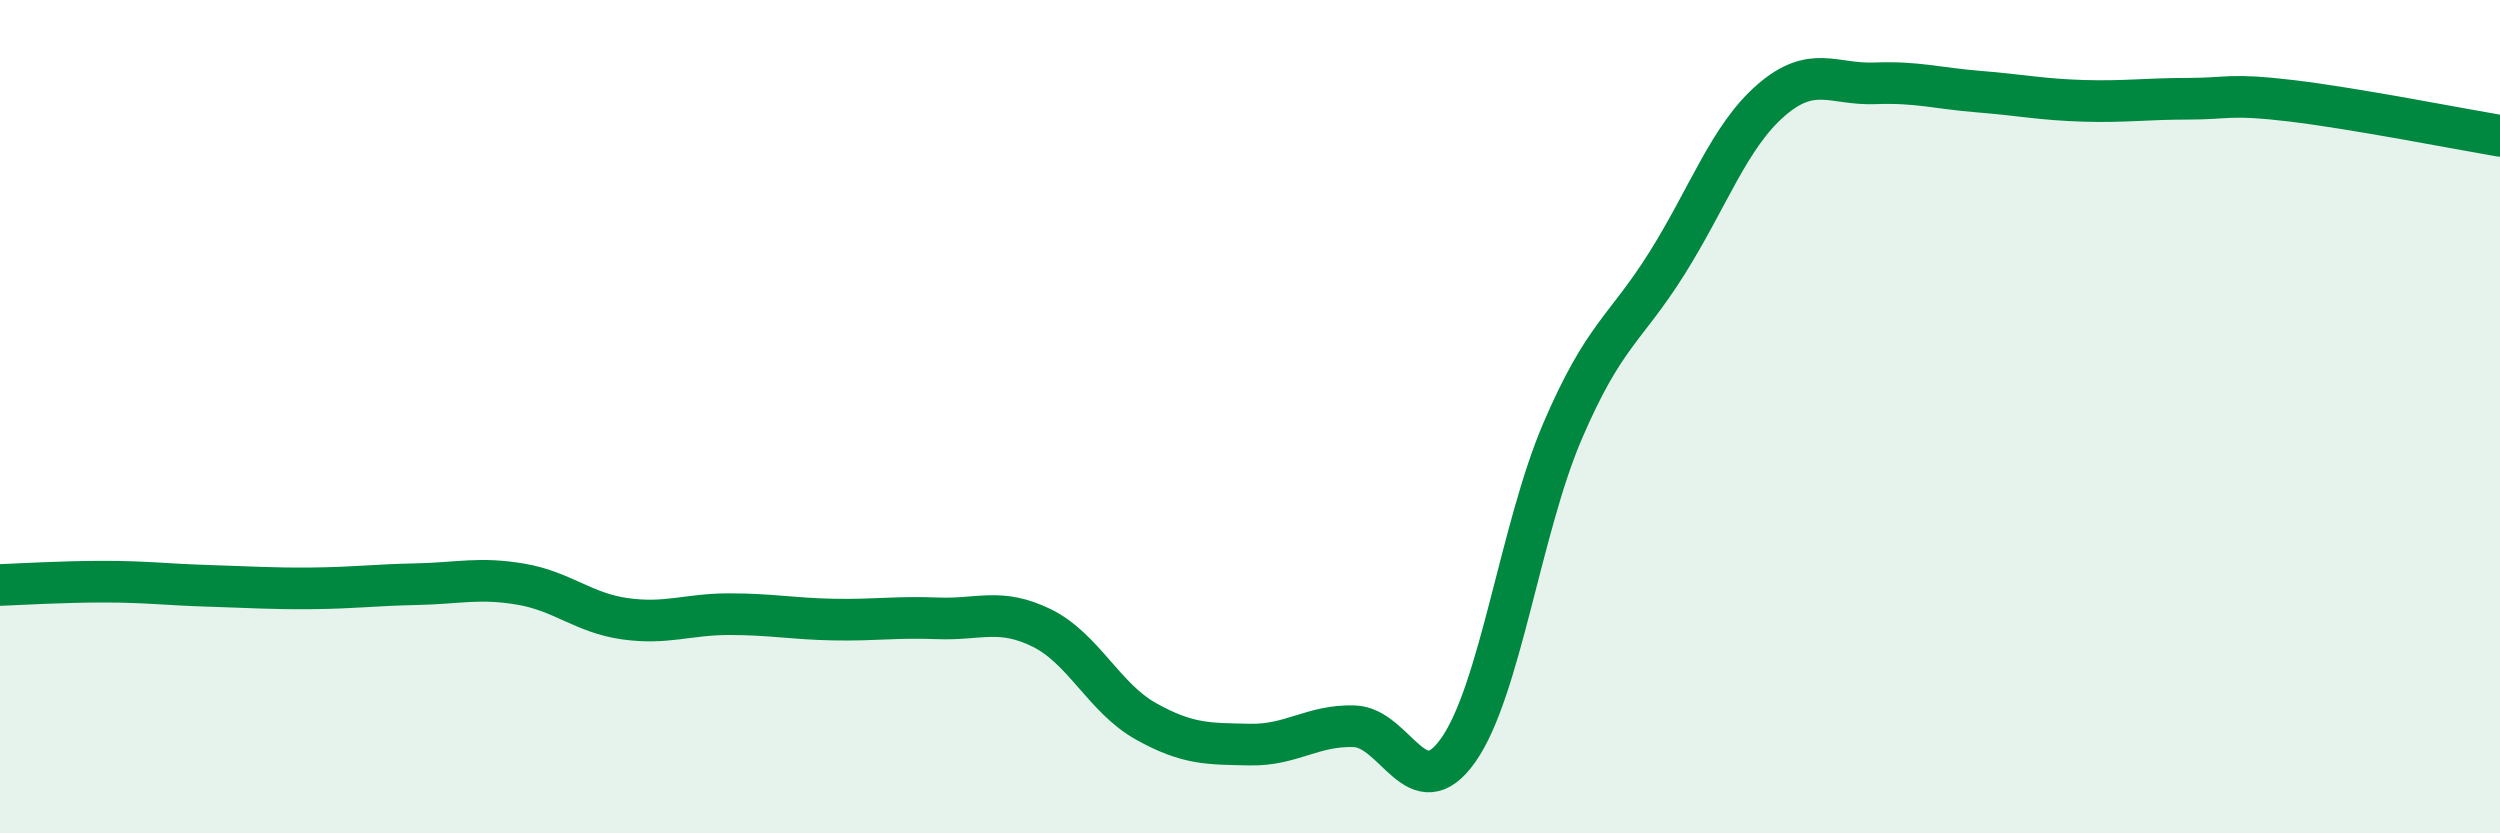 
    <svg width="60" height="20" viewBox="0 0 60 20" xmlns="http://www.w3.org/2000/svg">
      <path
        d="M 0,14.04 C 0.5,14.02 1.5,13.96 2.5,13.96 C 3.5,13.96 4,14.03 5,14.06 C 6,14.09 6.5,14.13 7.5,14.12 C 8.5,14.11 9,14.04 10,14.02 C 11,14 11.5,13.85 12.5,14.02 C 13.5,14.19 14,14.71 15,14.85 C 16,14.99 16.5,14.74 17.5,14.74 C 18.5,14.74 19,14.85 20,14.87 C 21,14.89 21.5,14.8 22.5,14.84 C 23.5,14.88 24,14.58 25,15.07 C 26,15.56 26.5,16.75 27.5,17.31 C 28.5,17.87 29,17.85 30,17.87 C 31,17.89 31.5,17.4 32.5,17.43 C 33.5,17.46 34,19.42 35,18 C 36,16.58 36.5,12.68 37.5,10.35 C 38.5,8.02 39,7.92 40,6.33 C 41,4.74 41.5,3.28 42.5,2.41 C 43.5,1.54 44,2.04 45,2 C 46,1.96 46.5,2.12 47.5,2.2 C 48.5,2.28 49,2.39 50,2.42 C 51,2.45 51.5,2.37 52.5,2.37 C 53.5,2.37 53.5,2.24 55,2.42 C 56.5,2.6 59,3.09 60,3.26L60 20L0 20Z"
        fill="#008740"
        opacity="0.1"
        stroke-linecap="round"
        stroke-linejoin="round"
      />
      <path
        d="M 0,14.04 C 0.5,14.02 1.5,13.96 2.5,13.96 C 3.5,13.96 4,14.03 5,14.06 C 6,14.09 6.5,14.13 7.5,14.12 C 8.5,14.11 9,14.04 10,14.02 C 11,14 11.5,13.85 12.5,14.02 C 13.5,14.19 14,14.71 15,14.85 C 16,14.99 16.5,14.74 17.5,14.74 C 18.5,14.74 19,14.85 20,14.87 C 21,14.89 21.5,14.8 22.5,14.84 C 23.5,14.88 24,14.58 25,15.07 C 26,15.56 26.5,16.75 27.5,17.31 C 28.5,17.87 29,17.85 30,17.87 C 31,17.89 31.5,17.4 32.5,17.43 C 33.5,17.46 34,19.42 35,18 C 36,16.58 36.5,12.68 37.5,10.35 C 38.5,8.02 39,7.92 40,6.33 C 41,4.74 41.5,3.28 42.5,2.41 C 43.5,1.54 44,2.04 45,2 C 46,1.96 46.5,2.12 47.5,2.2 C 48.5,2.28 49,2.39 50,2.42 C 51,2.45 51.5,2.37 52.5,2.37 C 53.5,2.37 53.5,2.24 55,2.42 C 56.5,2.6 59,3.09 60,3.26"
        stroke="#008740"
        stroke-width="1"
        fill="none"
        stroke-linecap="round"
        stroke-linejoin="round"
      />
    </svg>
  